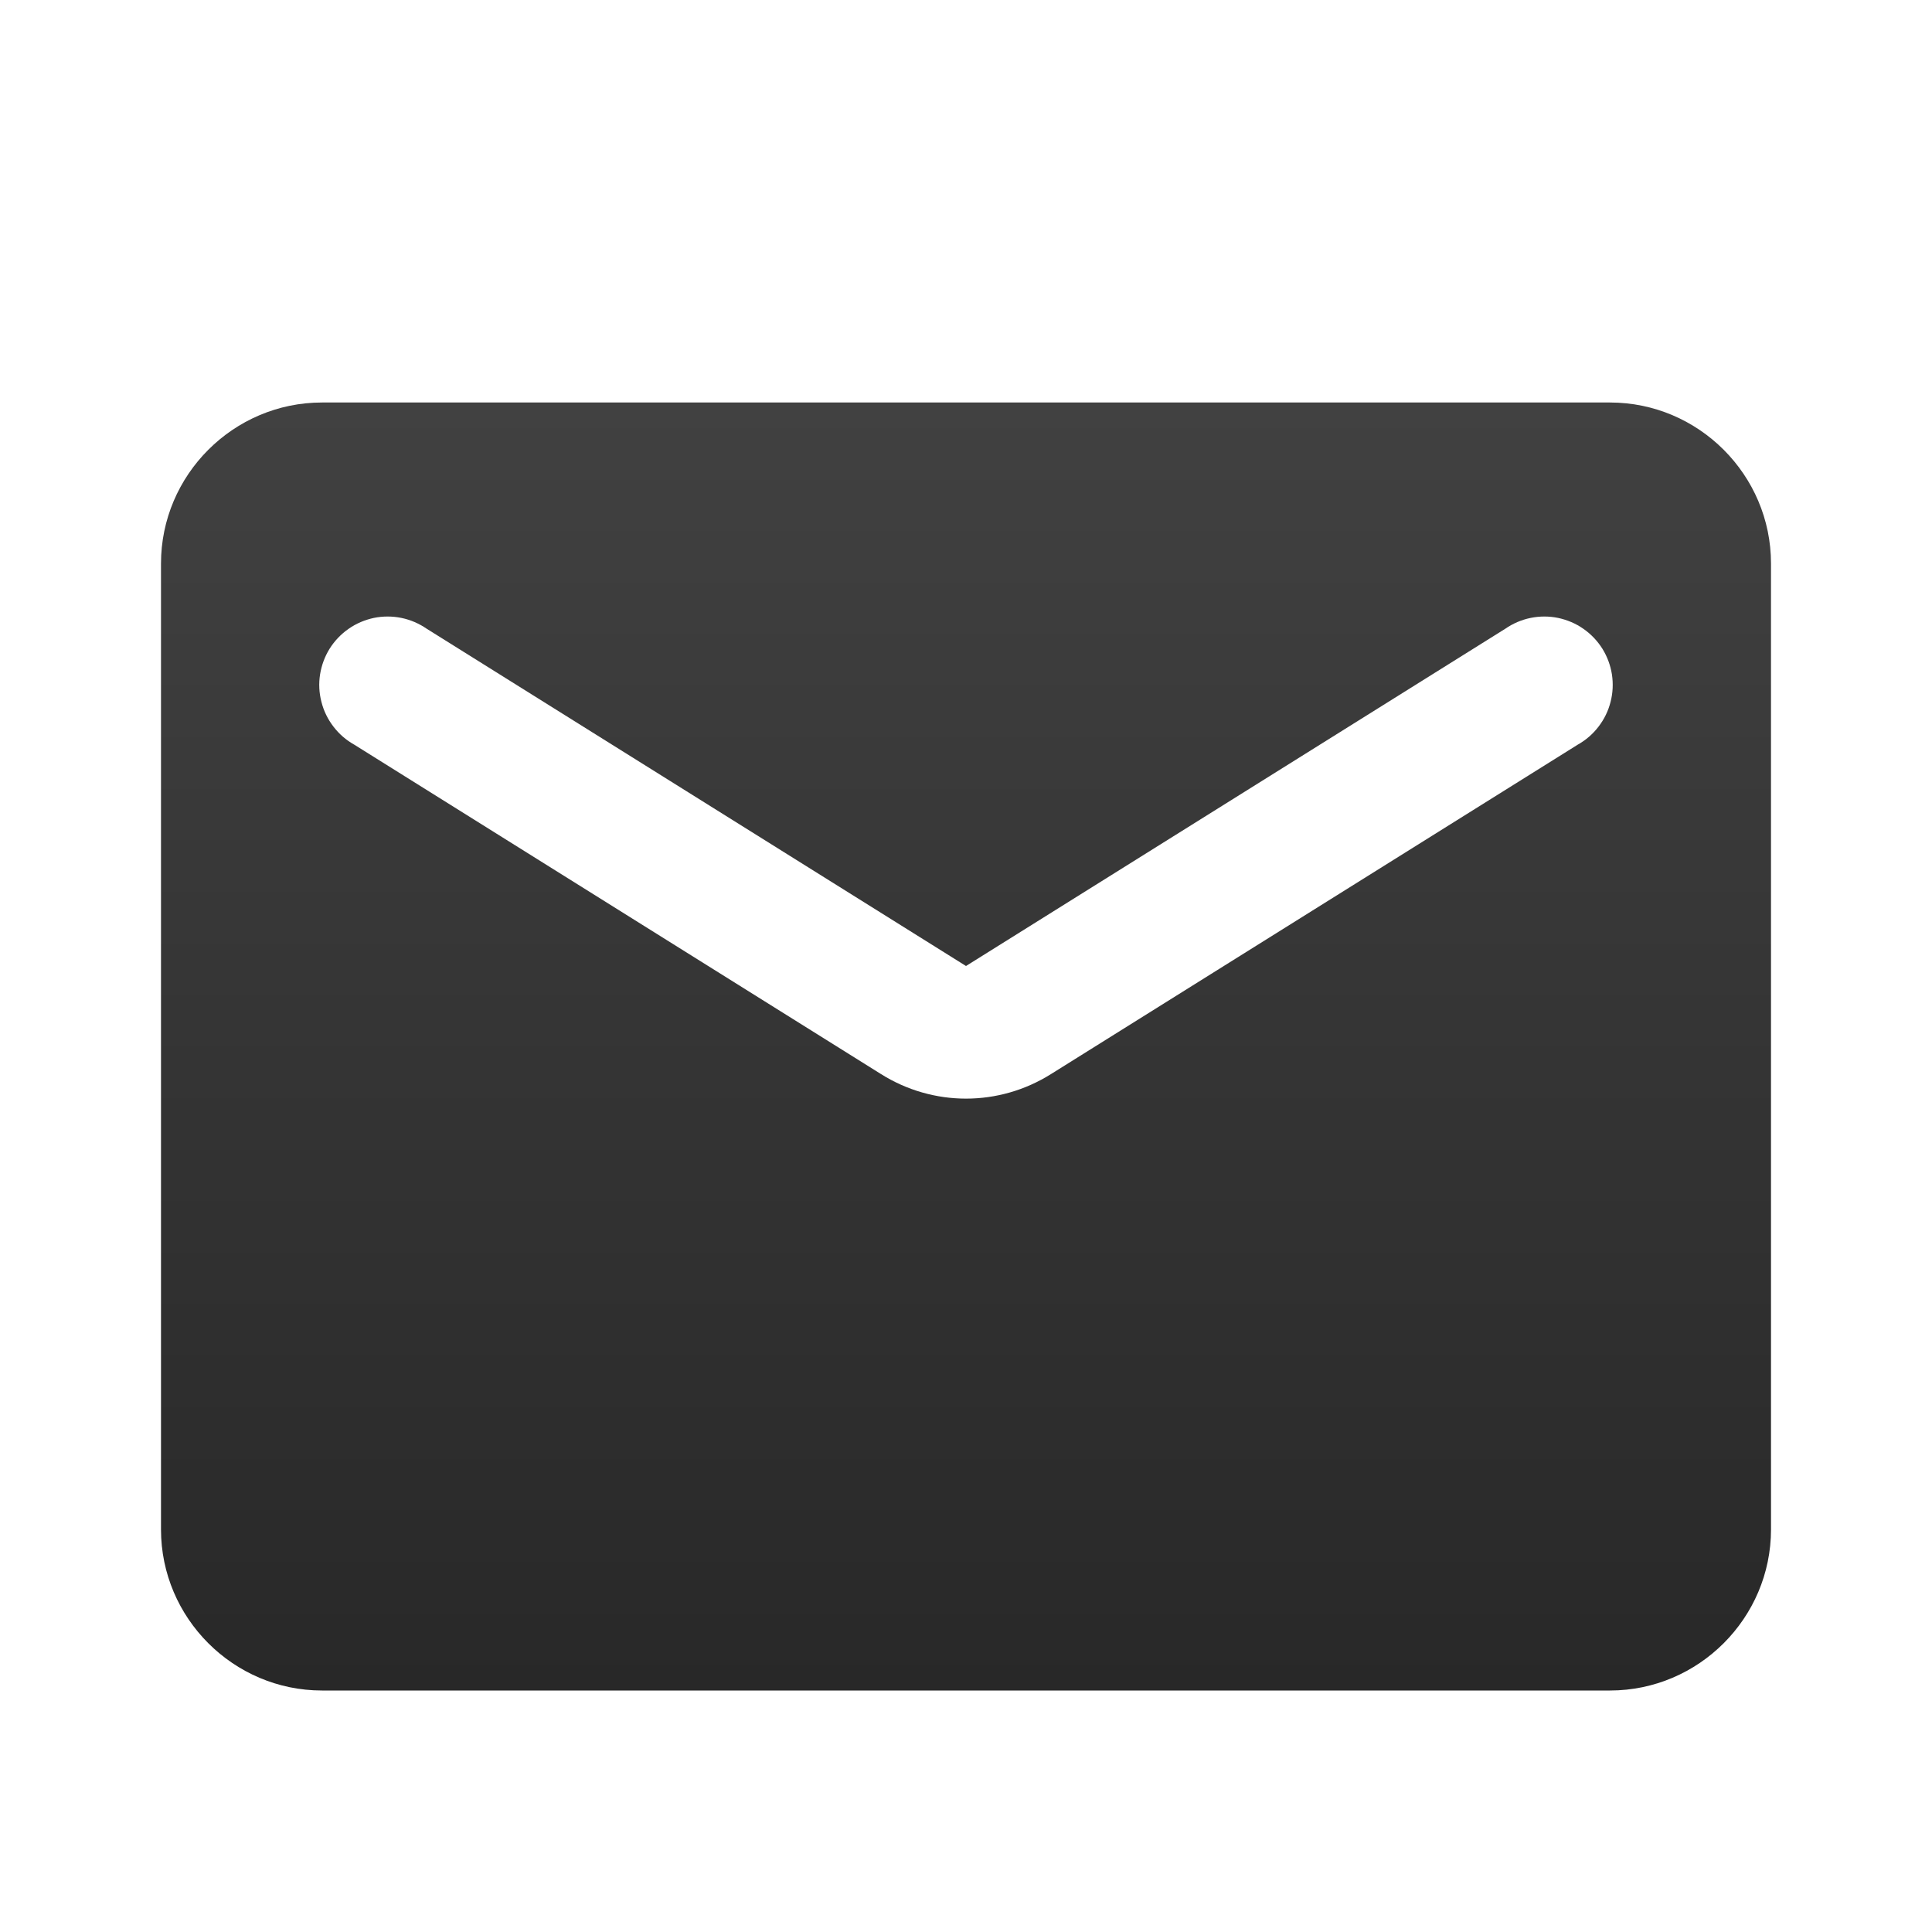 <?xml version="1.0" encoding="UTF-8"?> <svg xmlns="http://www.w3.org/2000/svg" width="24" height="24" viewBox="0 0 24 24" fill="none"><g clip-path="url(#clip0_1094_197)"><path d="M20 5H4C2.9 5 2 5.9 2 7V19C2 20.1 2.9 21 4 21H20C21.1 21 22 20.1 22 19V7C22 5.9 21.1 5 20 5ZM19.6 9.25L13.06 13.34C12.41 13.75 11.59 13.75 10.94 13.34L4.4 9.25C4.3 9.194 4.212 9.118 4.142 9.026C4.072 8.935 4.021 8.831 3.993 8.719C3.964 8.608 3.958 8.492 3.976 8.378C3.994 8.265 4.034 8.156 4.095 8.058C4.156 7.961 4.236 7.877 4.331 7.811C4.425 7.745 4.532 7.7 4.644 7.676C4.757 7.653 4.873 7.653 4.986 7.676C5.099 7.699 5.205 7.745 5.3 7.81L12 12L18.7 7.81C18.794 7.745 18.901 7.699 19.014 7.676C19.127 7.653 19.243 7.653 19.355 7.676C19.468 7.7 19.575 7.745 19.669 7.811C19.764 7.877 19.844 7.961 19.905 8.058C19.966 8.156 20.006 8.265 20.024 8.378C20.041 8.492 20.036 8.608 20.007 8.719C19.979 8.831 19.928 8.935 19.858 9.026C19.788 9.118 19.7 9.194 19.6 9.25Z" fill="url(#paint0_linear_1094_197)"></path></g><defs><linearGradient id="paint0_linear_1094_197" x1="12" y1="5" x2="12" y2="21" gradientUnits="userSpaceOnUse"><stop stop-color="#414141"></stop><stop offset="1" stop-color="#282828"></stop></linearGradient><clipPath id="clip0_1094_197"><rect width="24" height="24" fill="white"></rect></clipPath></defs></svg> 